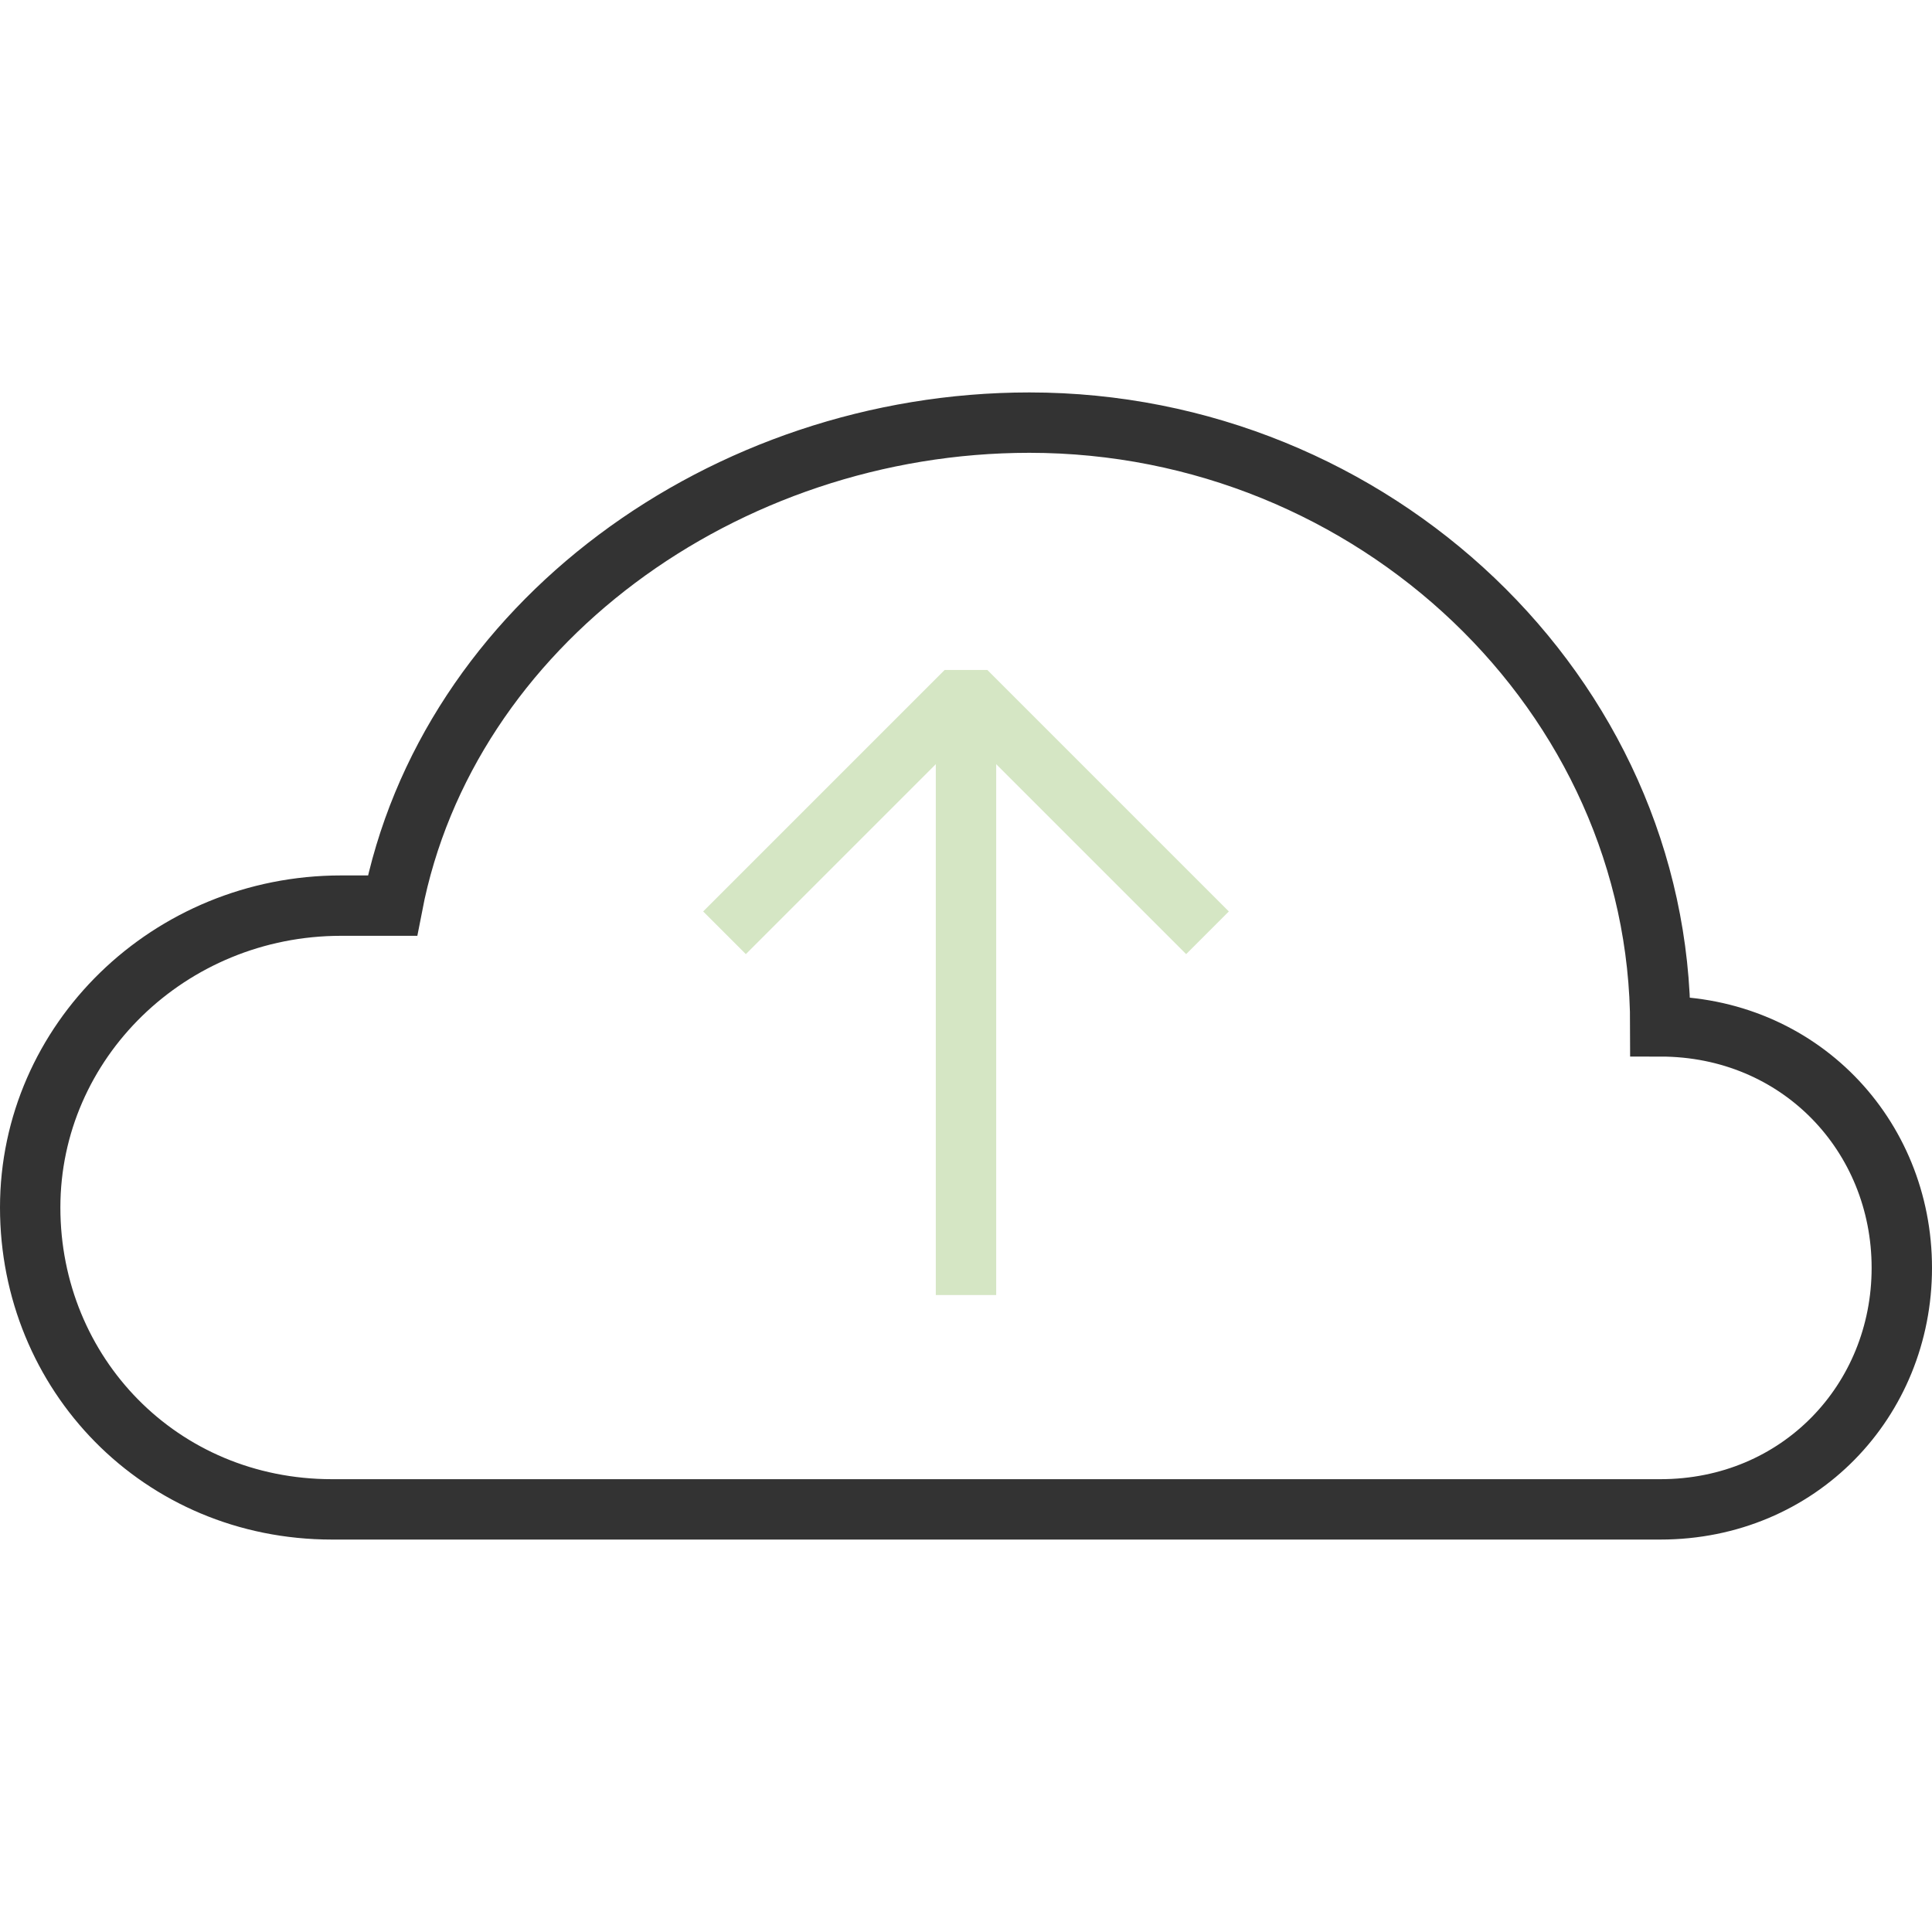<?xml version="1.0" encoding="UTF-8"?> <!-- Generator: Adobe Illustrator 22.0.1, SVG Export Plug-In . SVG Version: 6.00 Build 0) --> <svg xmlns="http://www.w3.org/2000/svg" xmlns:xlink="http://www.w3.org/1999/xlink" id="Layer_1" x="0px" y="0px" viewBox="0 0 64 64" style="enable-background:new 0 0 64 64;" xml:space="preserve"> <style type="text/css"> .st0{fill:none;stroke:#333333;stroke-width:2;stroke-miterlimit:10;} .st1{fill:none;stroke:#D5E6C4;stroke-width:2;stroke-linejoin:bevel;stroke-miterlimit:10;} .st2{fill:none;stroke:#D5E6C4;stroke-width:2;stroke-miterlimit:10;} </style> <path class="st0" d="M41,50h14c4.6,0,8-3.6,8-8s-3.4-8-8-8c0-11-9.5-20-20.9-20C24,14,14.8,20.7,13,30c0,0-0.8,0-1.7,0 C5.6,30,1,34.5,1,40s4.3,10,10,10H41"></path> <polyline class="st1" points="24,30.9 32,22.9 40,30.9 "></polyline> <g> <line class="st2" x1="32" y1="22.9" x2="32" y2="42.9"></line> </g> </svg> 